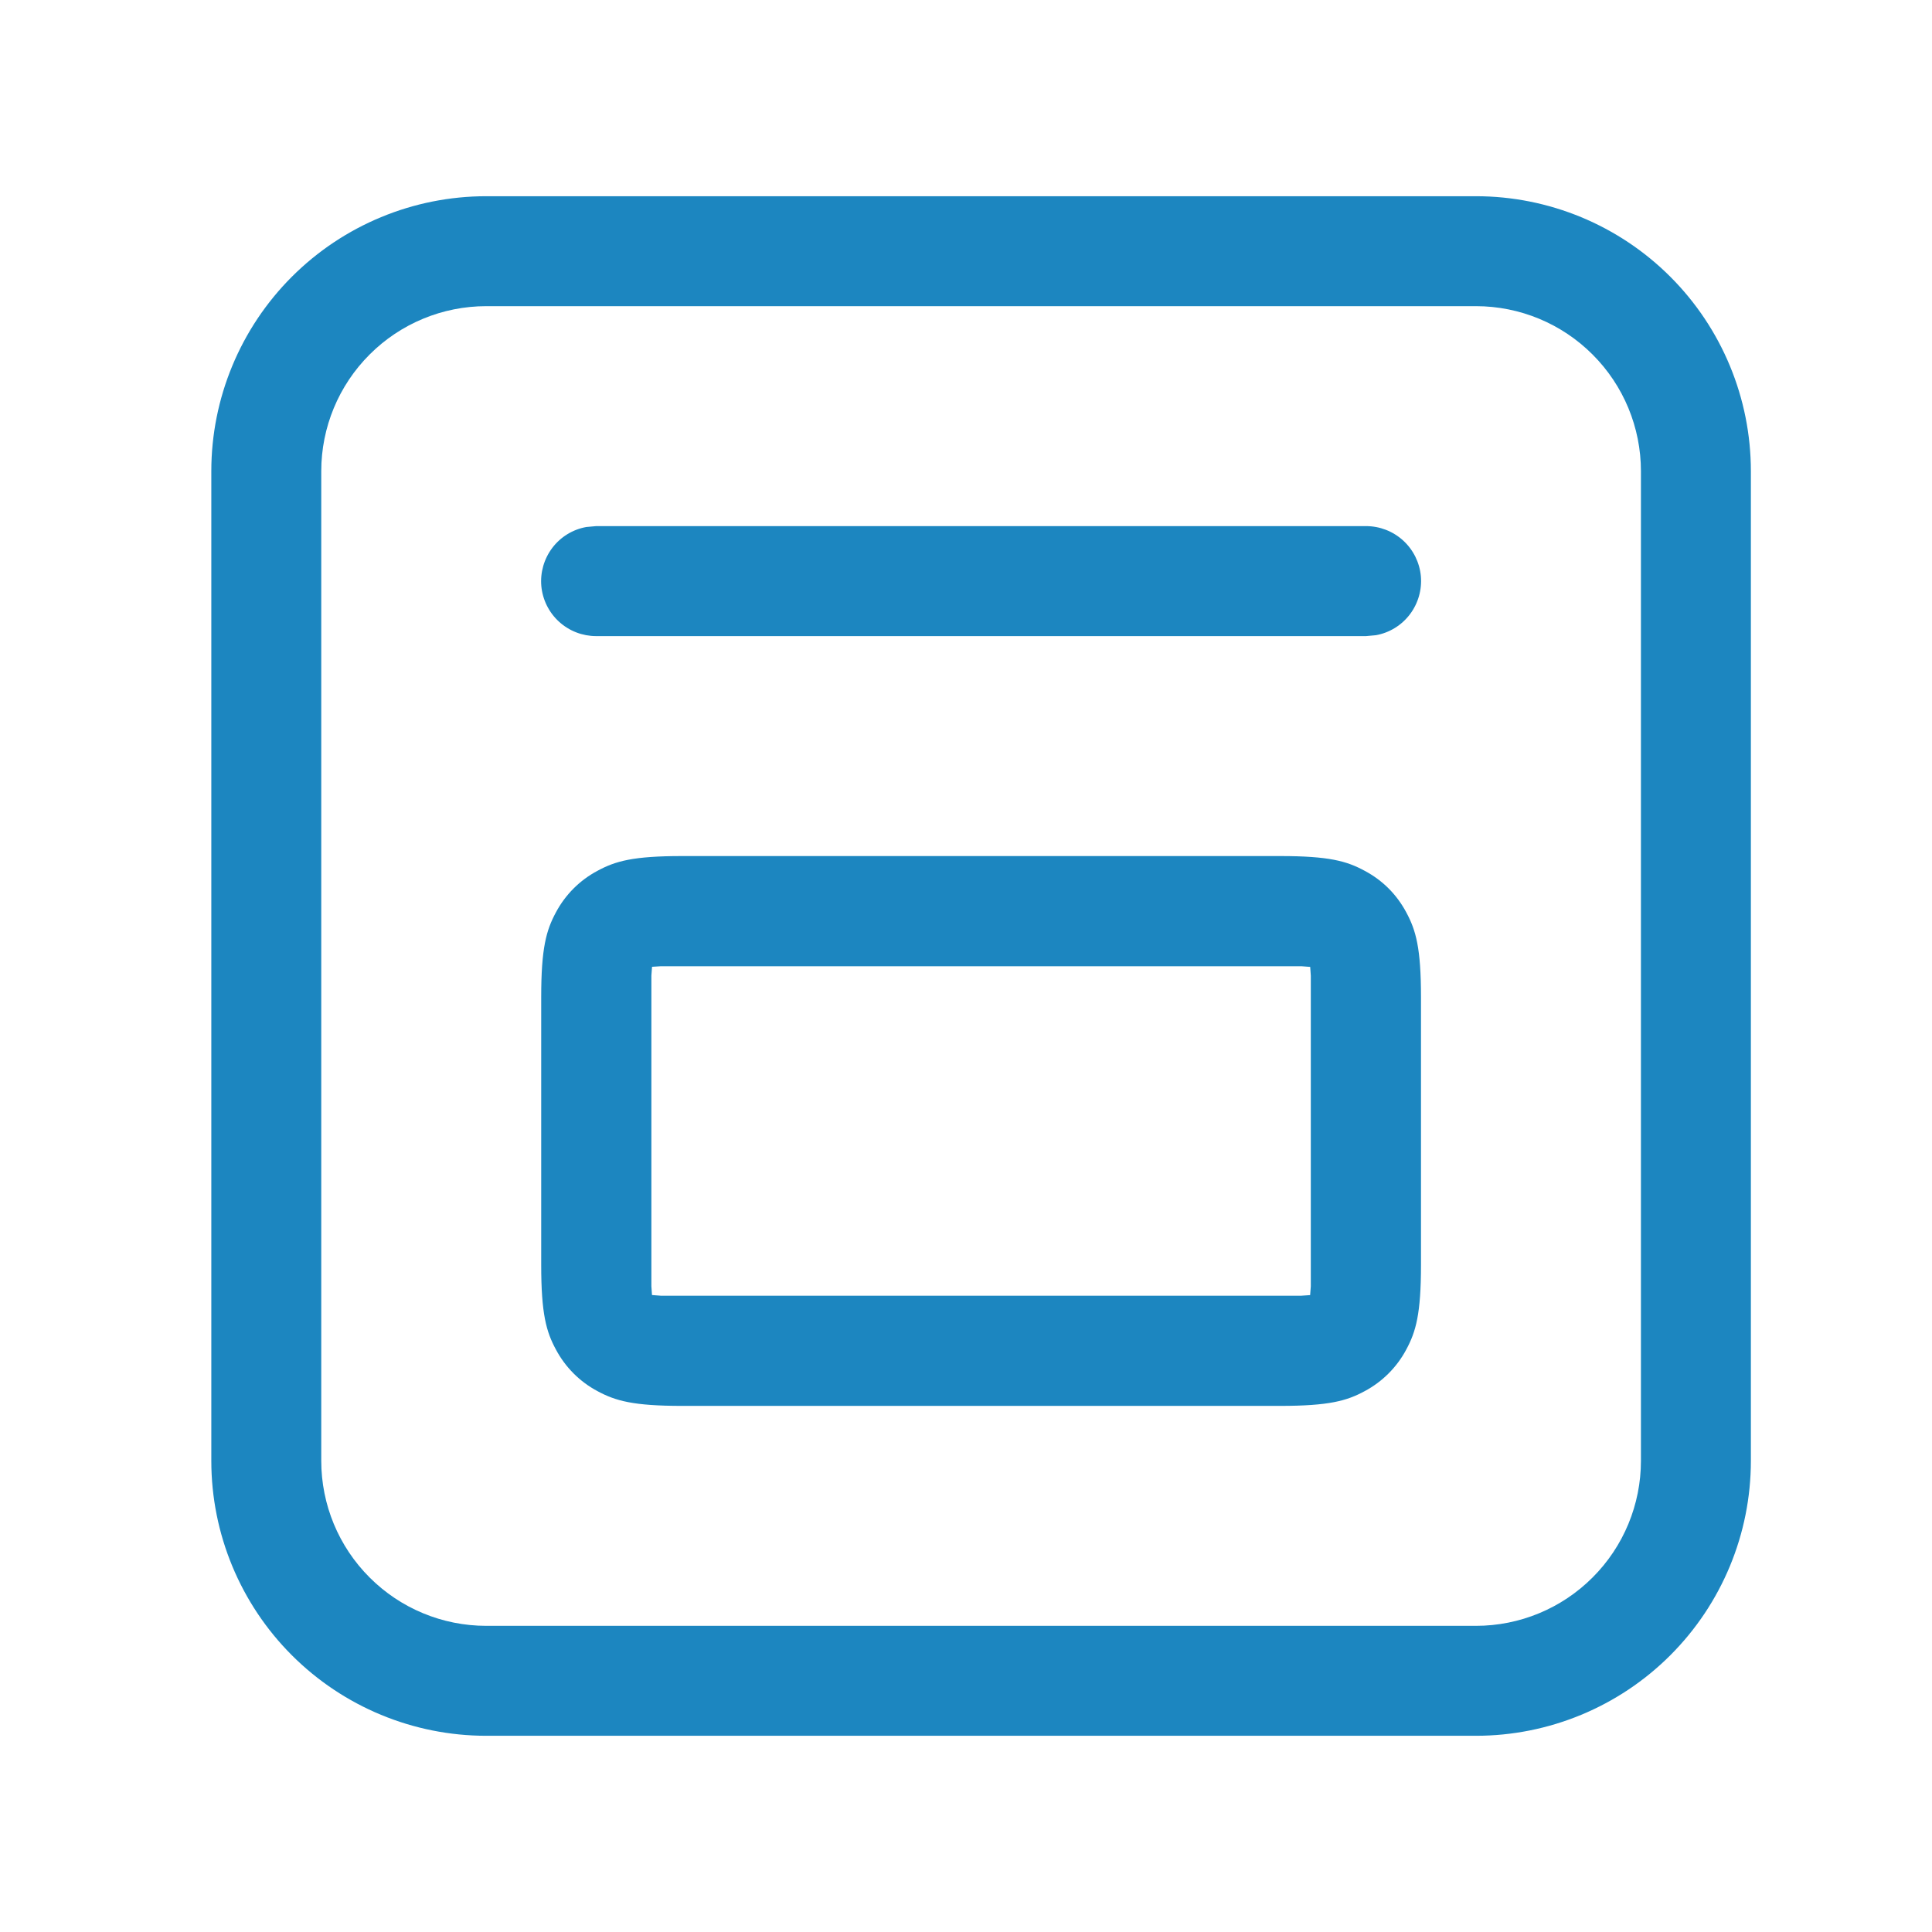 <svg width="32" height="32" viewBox="0 0 32 32" fill="none" xmlns="http://www.w3.org/2000/svg">
<path d="M24.446 3.25C25.654 3.25 26.812 3.73 27.666 4.584C28.52 5.438 29 6.596 29 7.804V24.196C29 25.404 28.52 26.562 27.666 27.416C26.812 28.27 25.654 28.75 24.446 28.75H8.054C6.846 28.75 5.688 28.27 4.834 27.416C3.98 26.562 3.5 25.404 3.5 24.196V7.804C3.5 6.596 3.98 5.438 4.834 4.584C5.688 3.73 6.846 3.25 8.054 3.25H24.446ZM24.446 5.071H8.054C7.329 5.071 6.634 5.359 6.122 5.872C5.609 6.384 5.321 7.079 5.321 7.804V24.196C5.321 24.921 5.609 25.616 6.122 26.128C6.634 26.641 7.329 26.929 8.054 26.929H24.446C25.171 26.929 25.866 26.641 26.378 26.128C26.891 25.616 27.179 24.921 27.179 24.196V7.804C27.179 7.079 26.891 6.384 26.378 5.872C25.866 5.359 25.171 5.071 24.446 5.071ZM21.201 14.179C22.013 14.179 22.306 14.262 22.603 14.423C22.9 14.581 23.133 14.814 23.292 15.111C23.452 15.408 23.536 15.701 23.536 16.514V20.951C23.536 21.763 23.452 22.056 23.292 22.353C23.136 22.646 22.896 22.886 22.603 23.042C22.308 23.202 22.013 23.286 21.201 23.286H11.299C10.487 23.286 10.194 23.202 9.897 23.042C9.603 22.886 9.364 22.646 9.208 22.353C9.048 22.058 8.964 21.763 8.964 20.951V16.514C8.964 15.701 9.048 15.408 9.208 15.111C9.364 14.818 9.604 14.578 9.897 14.423C10.194 14.262 10.487 14.179 11.299 14.179H21.201ZM21.554 16.004H10.946L10.8 16.013L10.789 16.159V21.304L10.799 21.45L10.944 21.461H21.554L21.7 21.451L21.711 21.306V16.16L21.701 16.015L21.556 16.004H21.554ZM22.625 8.714C22.853 8.714 23.072 8.799 23.24 8.952C23.408 9.105 23.513 9.316 23.534 9.543C23.554 9.769 23.489 9.995 23.351 10.177C23.213 10.358 23.013 10.481 22.789 10.521L22.625 10.536H9.875C9.647 10.536 9.428 10.451 9.26 10.298C9.092 10.145 8.987 9.934 8.966 9.707C8.946 9.481 9.011 9.255 9.149 9.073C9.286 8.892 9.487 8.769 9.711 8.729L9.875 8.714H22.625Z" fill="#1C86C0"/>
</svg>
